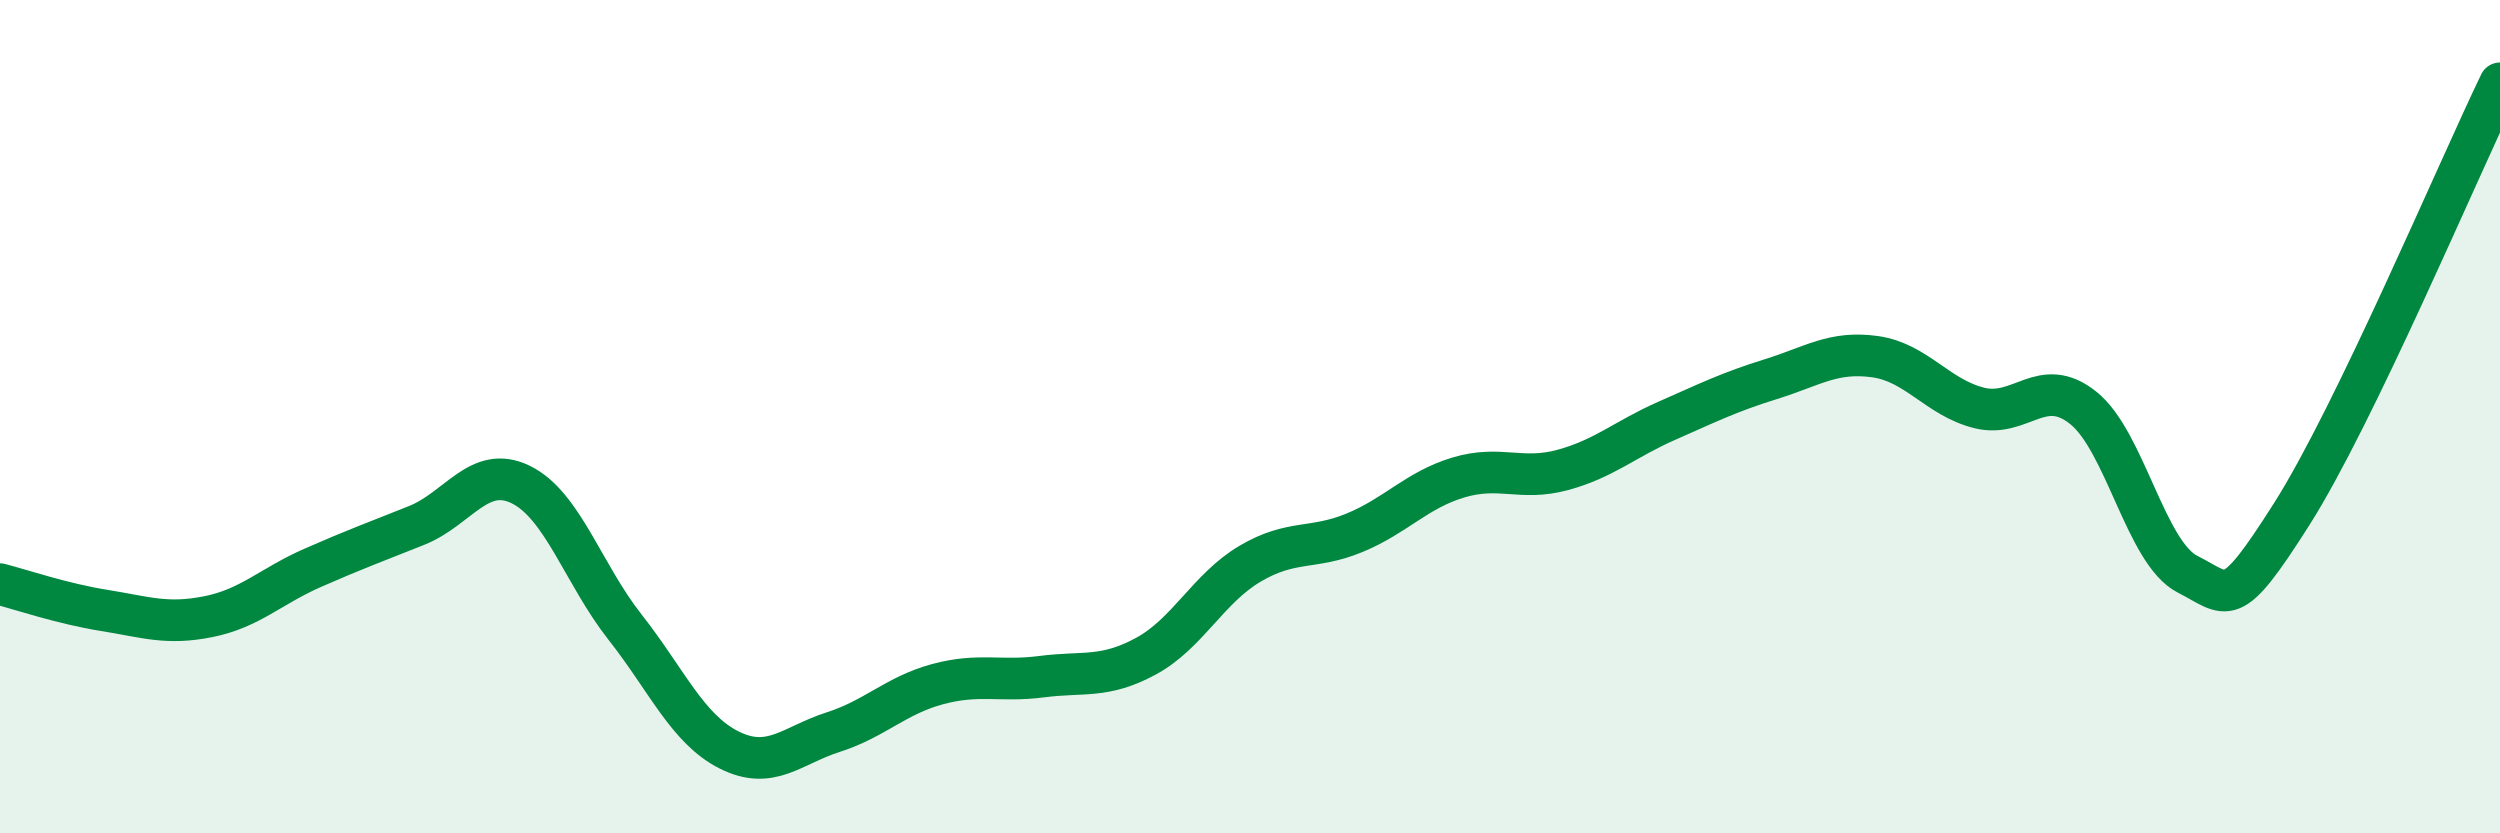 
    <svg width="60" height="20" viewBox="0 0 60 20" xmlns="http://www.w3.org/2000/svg">
      <path
        d="M 0,14.02 C 0.5,14.15 1.5,14.49 2.5,14.65 C 3.5,14.81 4,15 5,14.8 C 6,14.6 6.5,14.07 7.5,13.63 C 8.5,13.19 9,13.01 10,12.61 C 11,12.21 11.5,11.14 12.5,11.63 C 13.5,12.12 14,13.78 15,15.05 C 16,16.32 16.5,17.5 17.5,18 C 18.5,18.5 19,17.89 20,17.57 C 21,17.25 21.5,16.69 22.5,16.42 C 23.5,16.15 24,16.37 25,16.24 C 26,16.11 26.5,16.29 27.5,15.75 C 28.5,15.21 29,14.12 30,13.53 C 31,12.94 31.5,13.2 32.5,12.79 C 33.5,12.38 34,11.76 35,11.46 C 36,11.16 36.5,11.55 37.5,11.28 C 38.5,11.01 39,10.54 40,10.1 C 41,9.66 41.5,9.41 42.5,9.1 C 43.5,8.79 44,8.42 45,8.56 C 46,8.7 46.5,9.54 47.5,9.79 C 48.5,10.04 49,8.99 50,9.79 C 51,10.59 51.5,13.27 52.5,13.78 C 53.5,14.29 53.5,14.7 55,12.34 C 56.5,9.98 59,4.07 60,2L60 20L0 20Z"
        fill="#008740"
        opacity="0.1"
        stroke-linecap="round"
        stroke-linejoin="round"
      />
      <path
        d="M 0,14.02 C 0.5,14.15 1.5,14.49 2.5,14.65 C 3.5,14.81 4,15 5,14.8 C 6,14.6 6.5,14.07 7.5,13.63 C 8.5,13.19 9,13.01 10,12.61 C 11,12.21 11.5,11.14 12.5,11.63 C 13.5,12.12 14,13.78 15,15.05 C 16,16.32 16.5,17.5 17.5,18 C 18.5,18.5 19,17.89 20,17.57 C 21,17.25 21.5,16.69 22.5,16.42 C 23.5,16.15 24,16.37 25,16.24 C 26,16.11 26.5,16.29 27.5,15.75 C 28.5,15.21 29,14.12 30,13.53 C 31,12.94 31.5,13.2 32.5,12.79 C 33.5,12.38 34,11.76 35,11.46 C 36,11.16 36.5,11.55 37.5,11.28 C 38.5,11.01 39,10.54 40,10.1 C 41,9.66 41.5,9.41 42.5,9.1 C 43.5,8.79 44,8.42 45,8.56 C 46,8.7 46.5,9.54 47.5,9.79 C 48.5,10.04 49,8.99 50,9.79 C 51,10.59 51.5,13.27 52.5,13.78 C 53.5,14.29 53.5,14.7 55,12.34 C 56.5,9.98 59,4.07 60,2"
        stroke="#008740"
        stroke-width="1"
        fill="none"
        stroke-linecap="round"
        stroke-linejoin="round"
      />
    </svg>
  